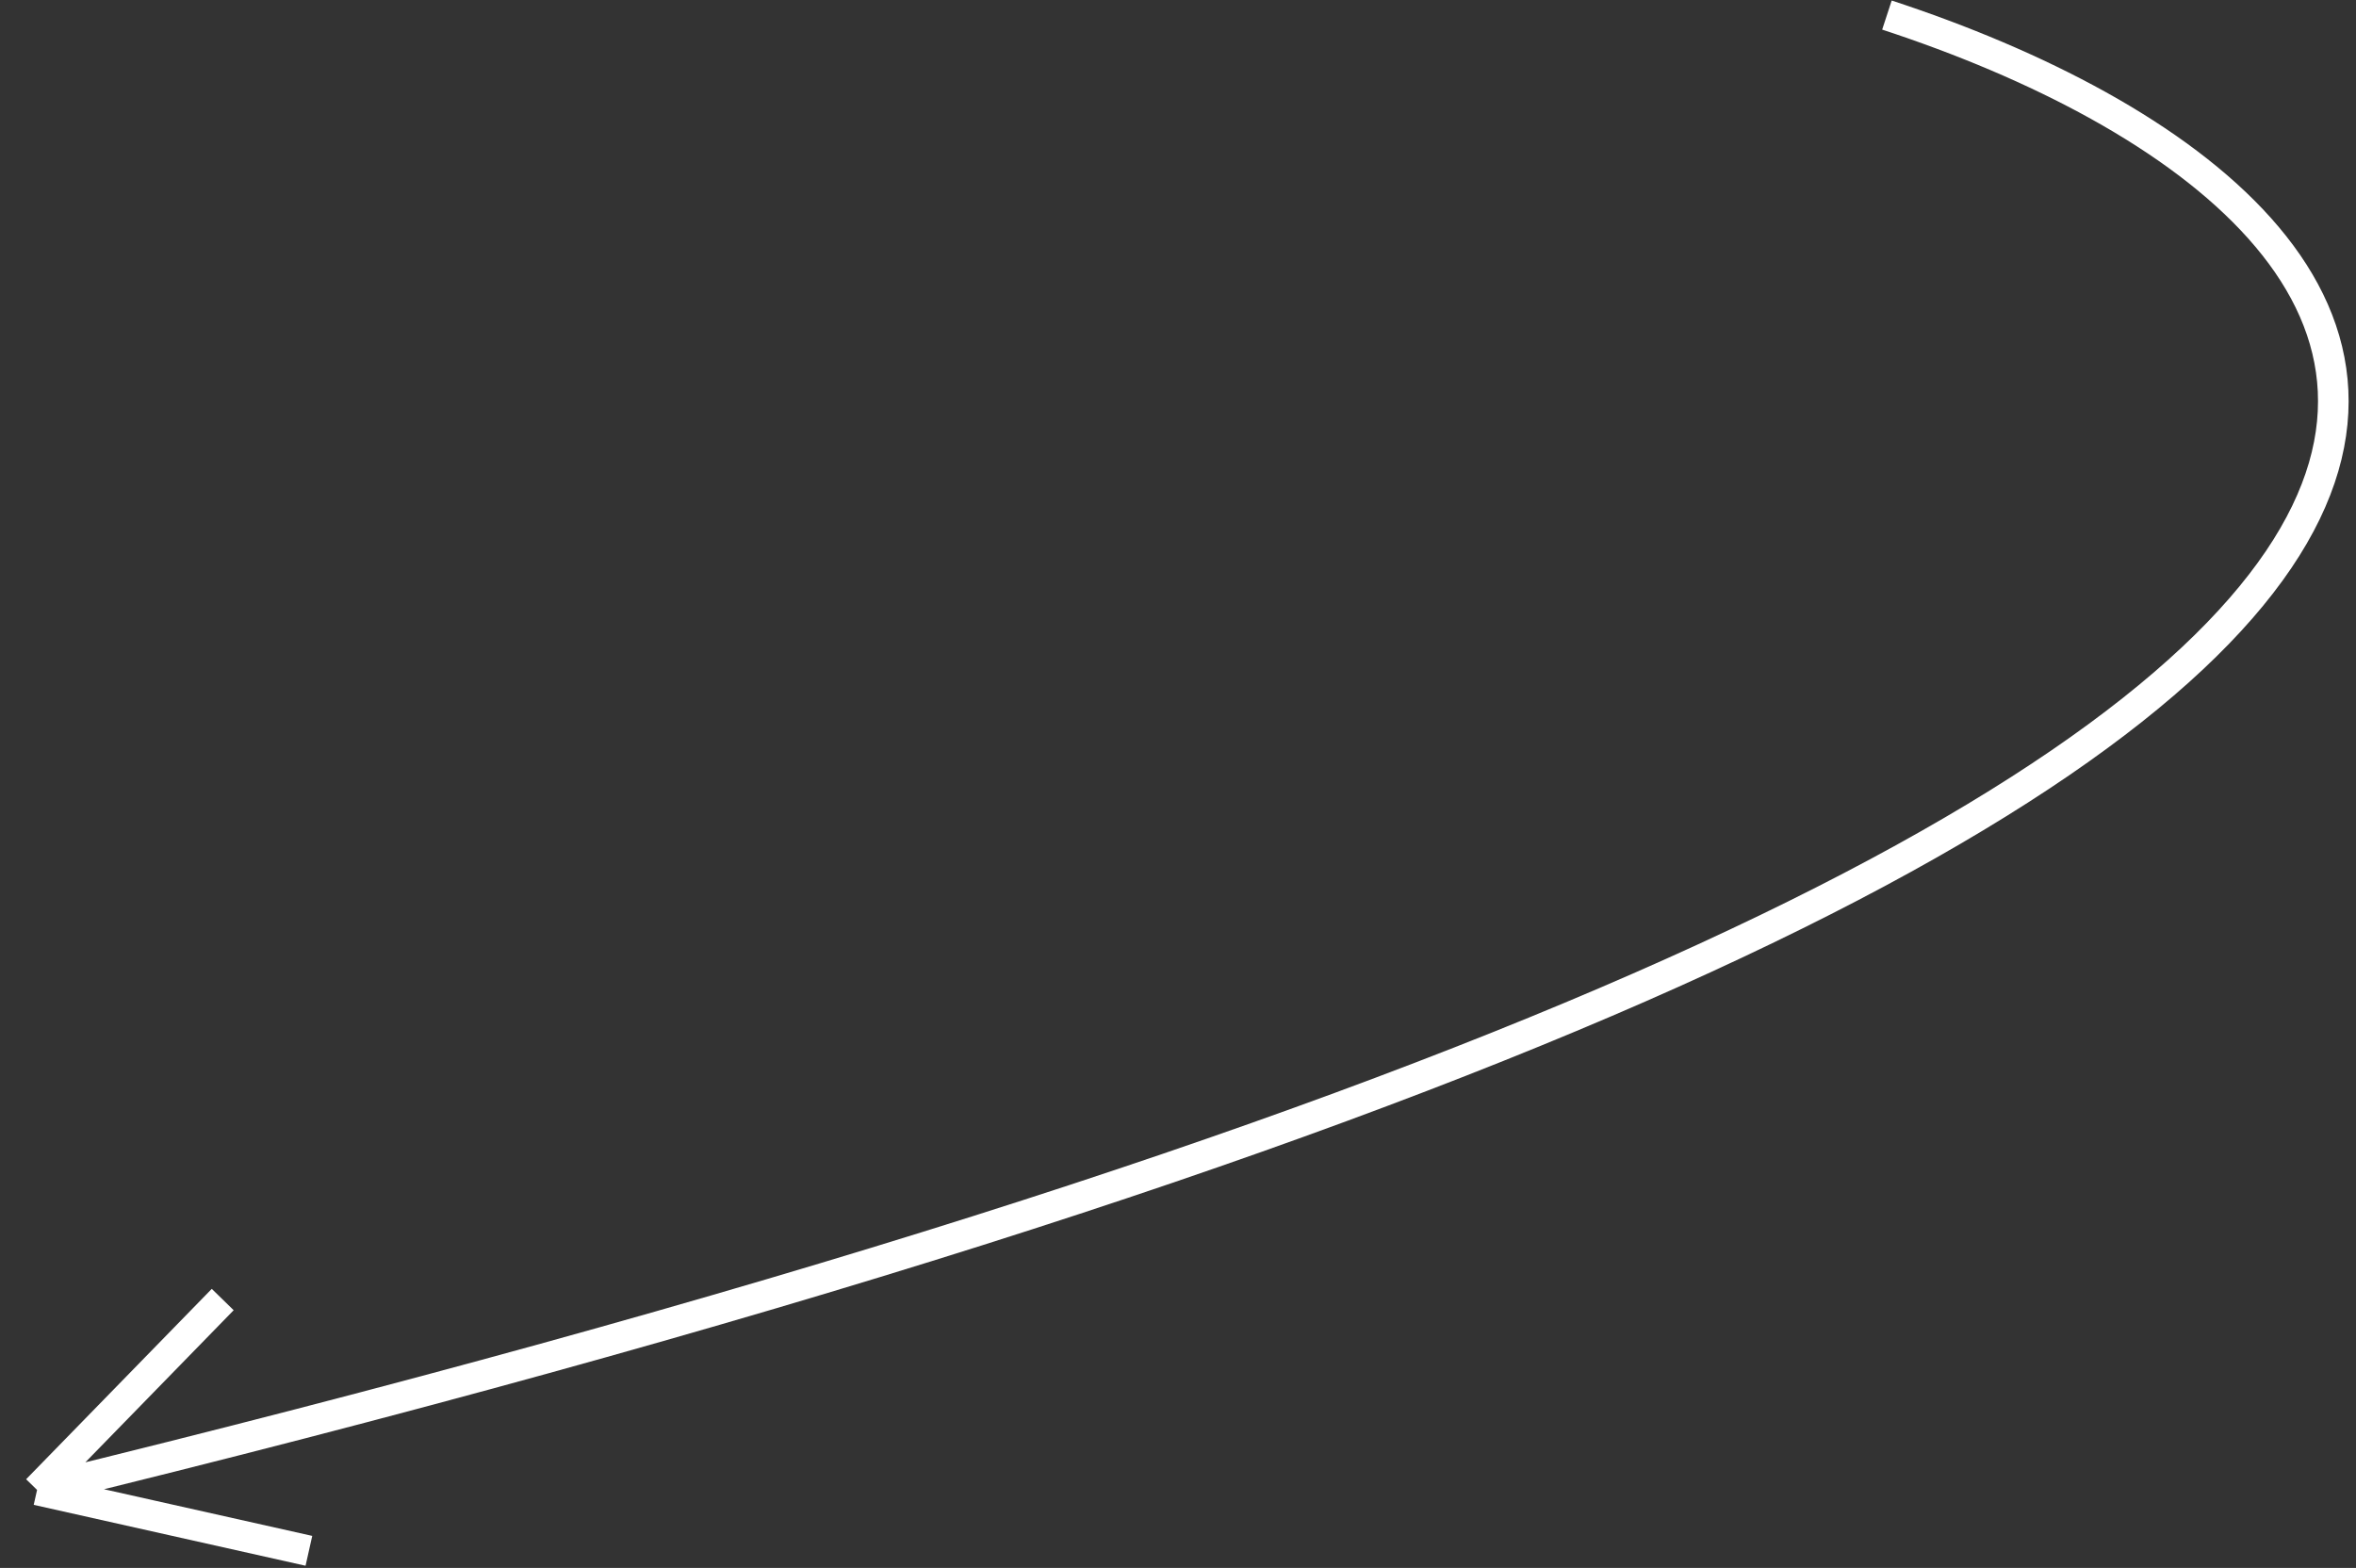 <?xml version="1.0" encoding="UTF-8"?> <svg xmlns="http://www.w3.org/2000/svg" width="308" height="205" viewBox="0 0 308 205" fill="none"><rect x="0" y="0" width="308" height="205" fill="#333333" stroke="none"/> <path d="M246.679 1.97C324.77 27.567 385.732 101.969 4.846 194.796M4.846 194.796L29.116 169.906M4.846 194.796L40.383 202.759" stroke="white" stroke-width="4"></path> </svg> 